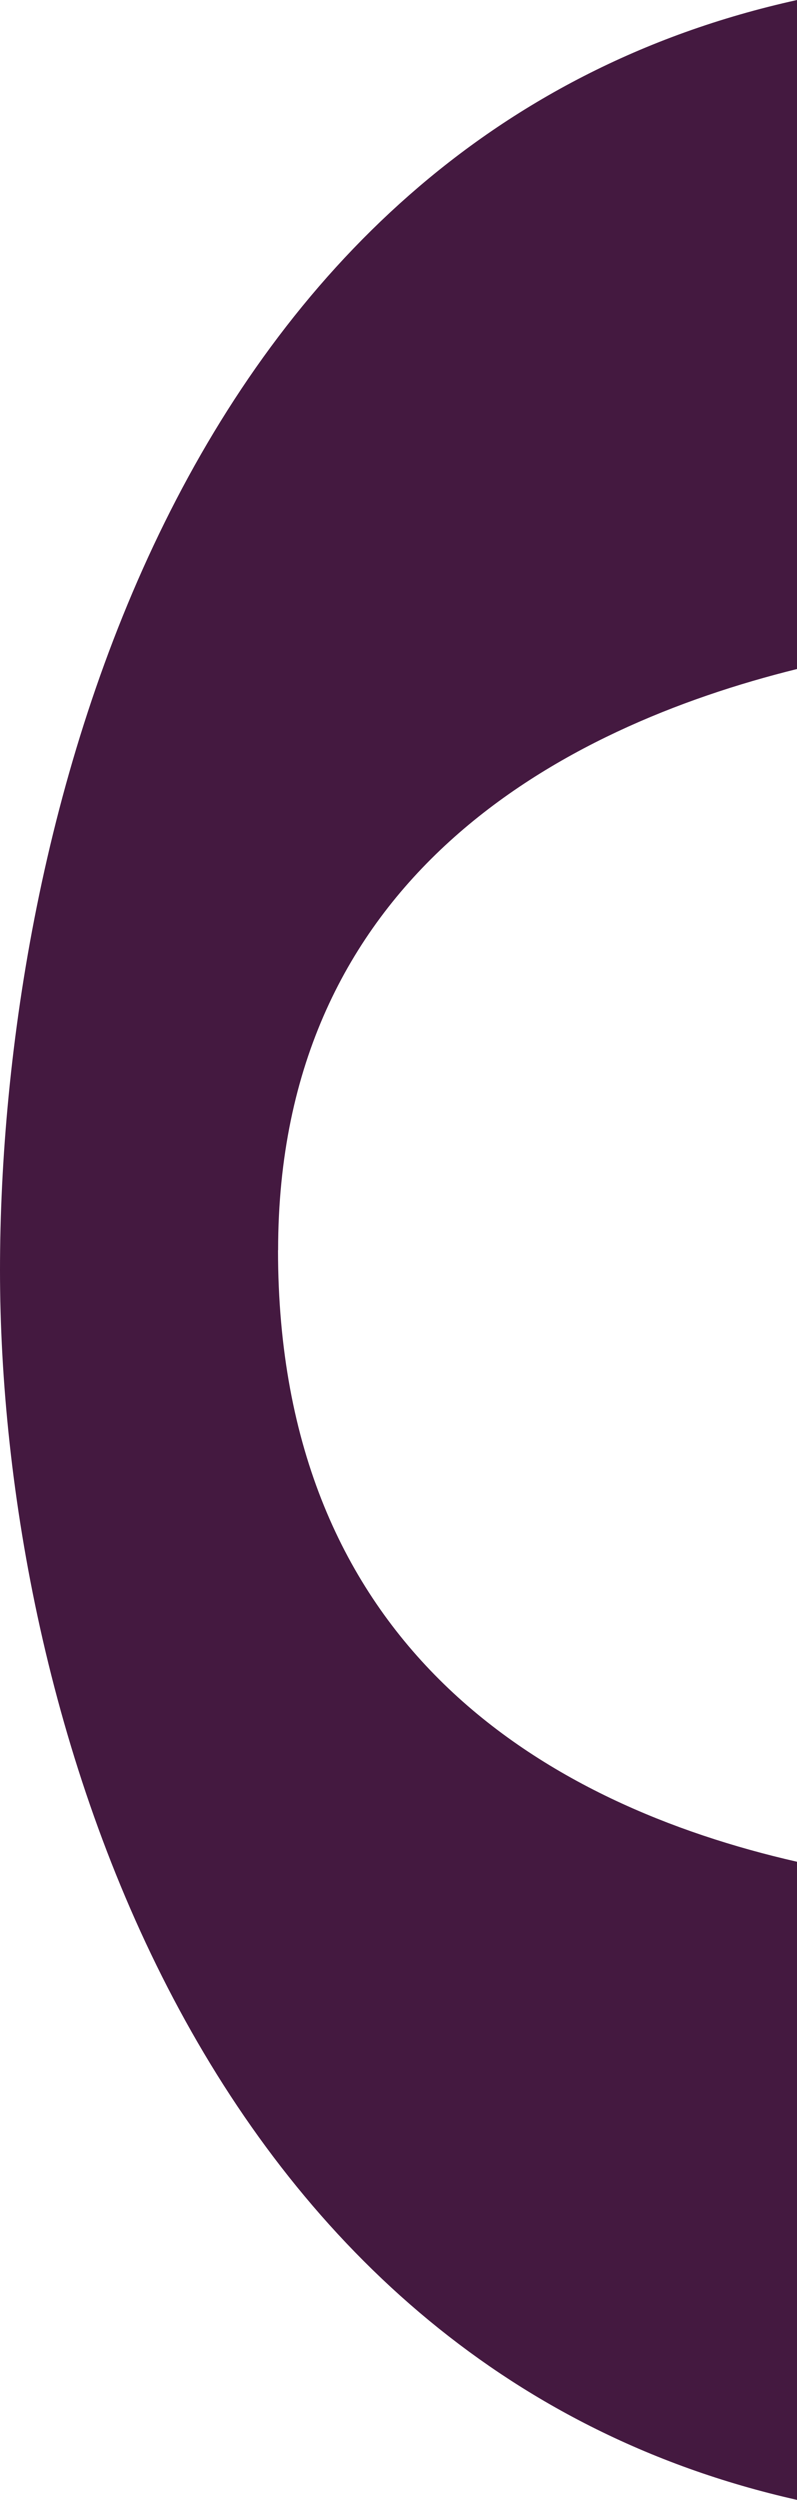 <?xml version="1.0" encoding="UTF-8"?> <svg xmlns="http://www.w3.org/2000/svg" id="Camada_1" data-name="Camada 1" viewBox="0 0 86.03 269.64"><defs><style> .cls-1 { fill: #441940; stroke-width: 0px; } </style></defs><path class="cls-1" d="M30.02,134.85c0-40.28,30.68-56.42,56.02-62.69V0C18.73,14.85,0,89.72,0,137.01s21.27,118.06,86.03,132.63v-68.83c-26.96-6.14-56.02-23-56.02-65.96"></path></svg> 